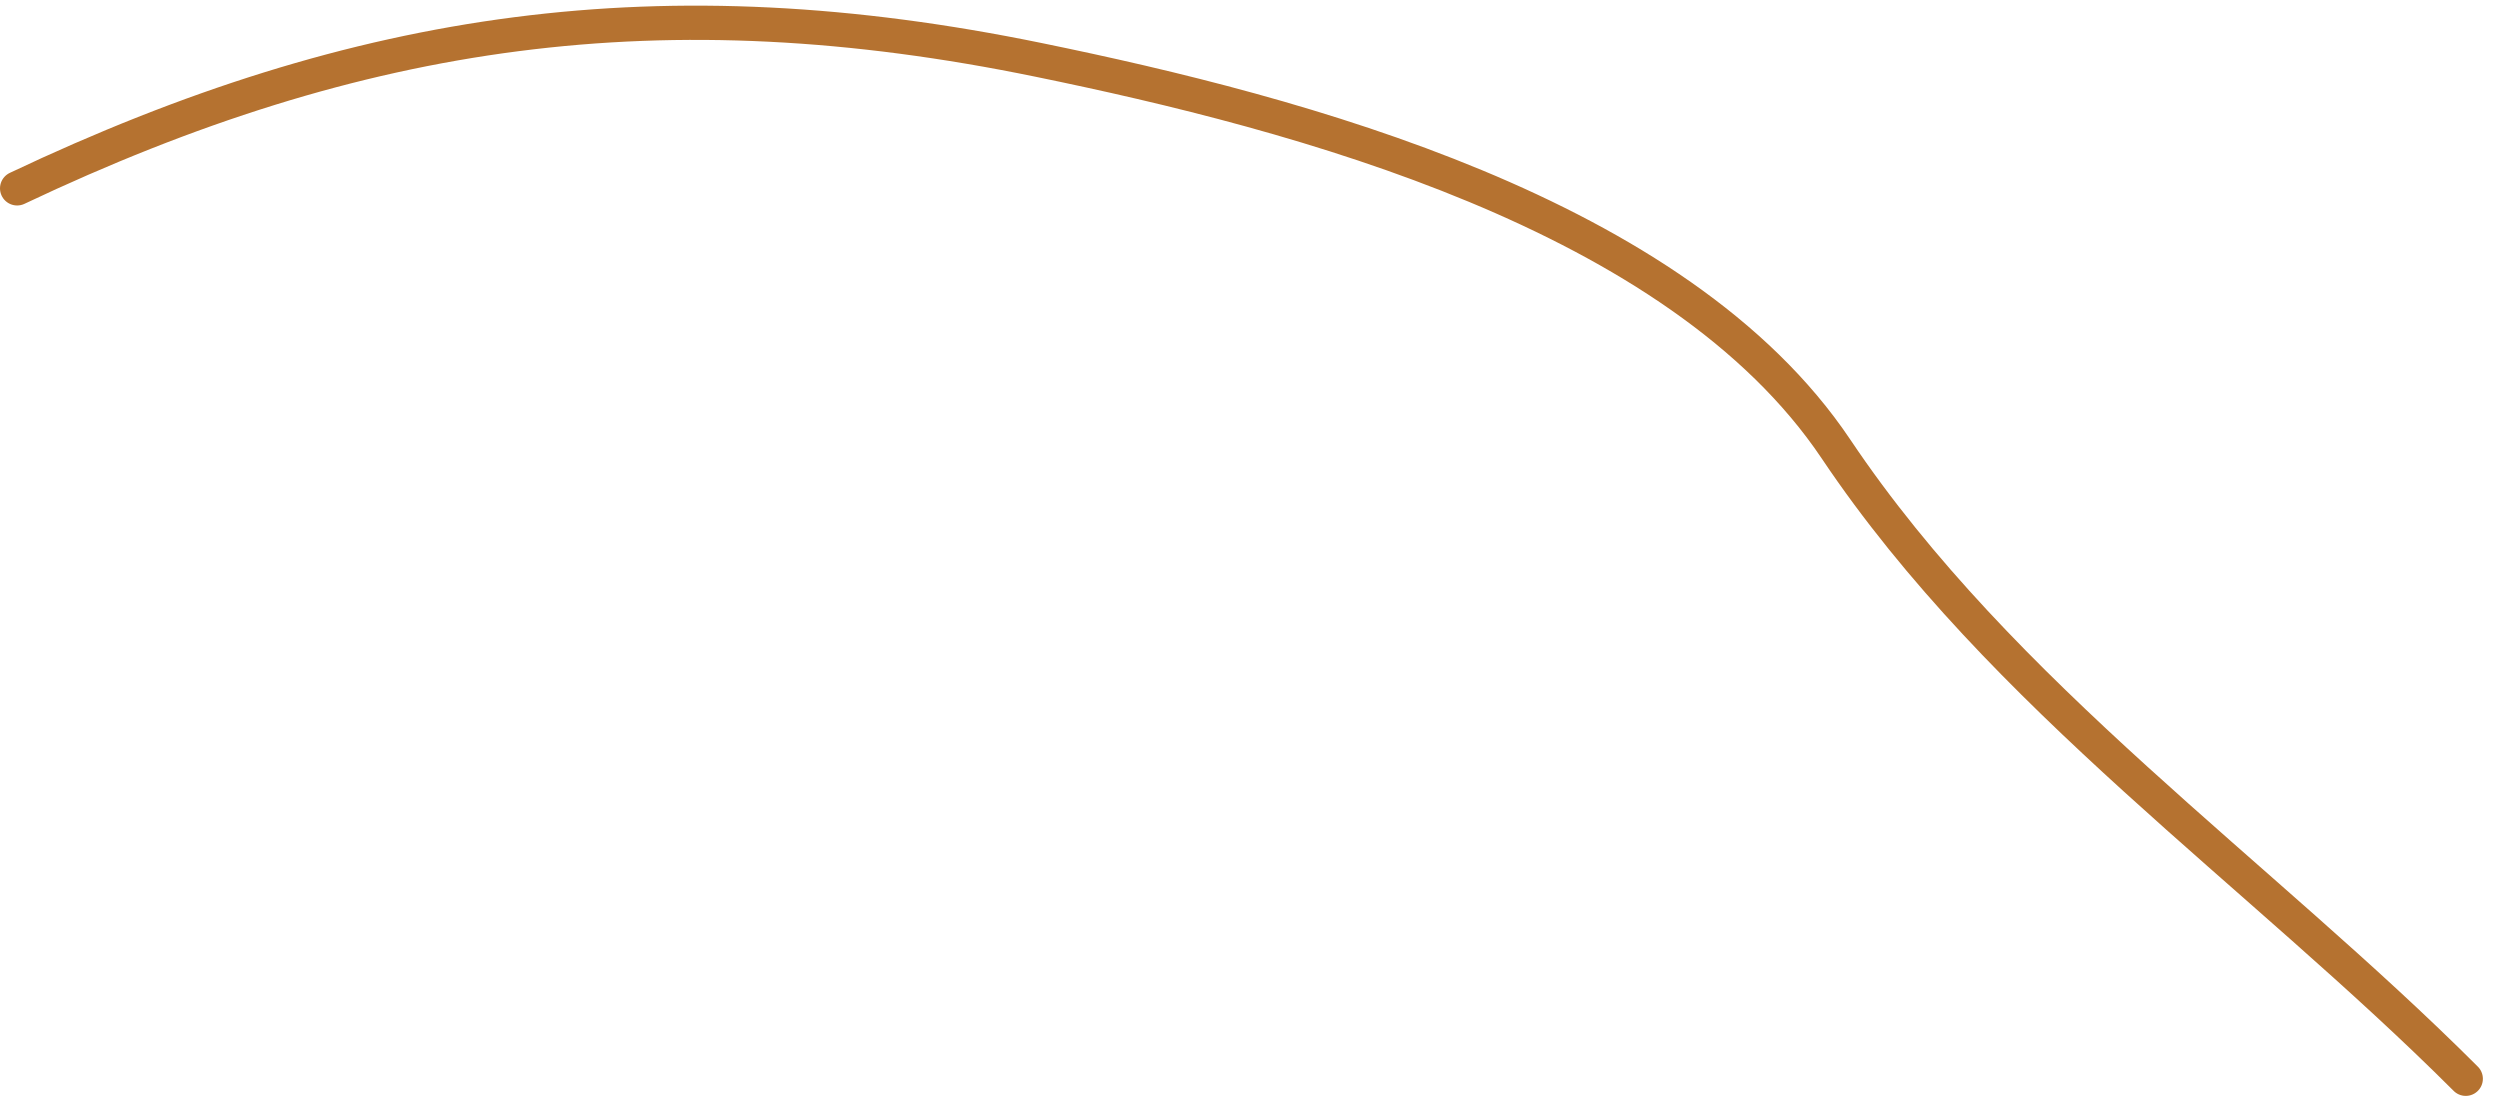 <?xml version="1.0" encoding="UTF-8"?> <svg xmlns="http://www.w3.org/2000/svg" width="73" height="32" viewBox="0 0 73 32" fill="none"><path d="M0.5 5.5C10.541 0.743 19.395 -0.497 30.333 1.75C37.915 3.306 48.991 6.223 53.611 13.111C58.444 20.317 65.98 25.48 72 31.5" stroke="#B57230" stroke-linecap="round"></path></svg> 